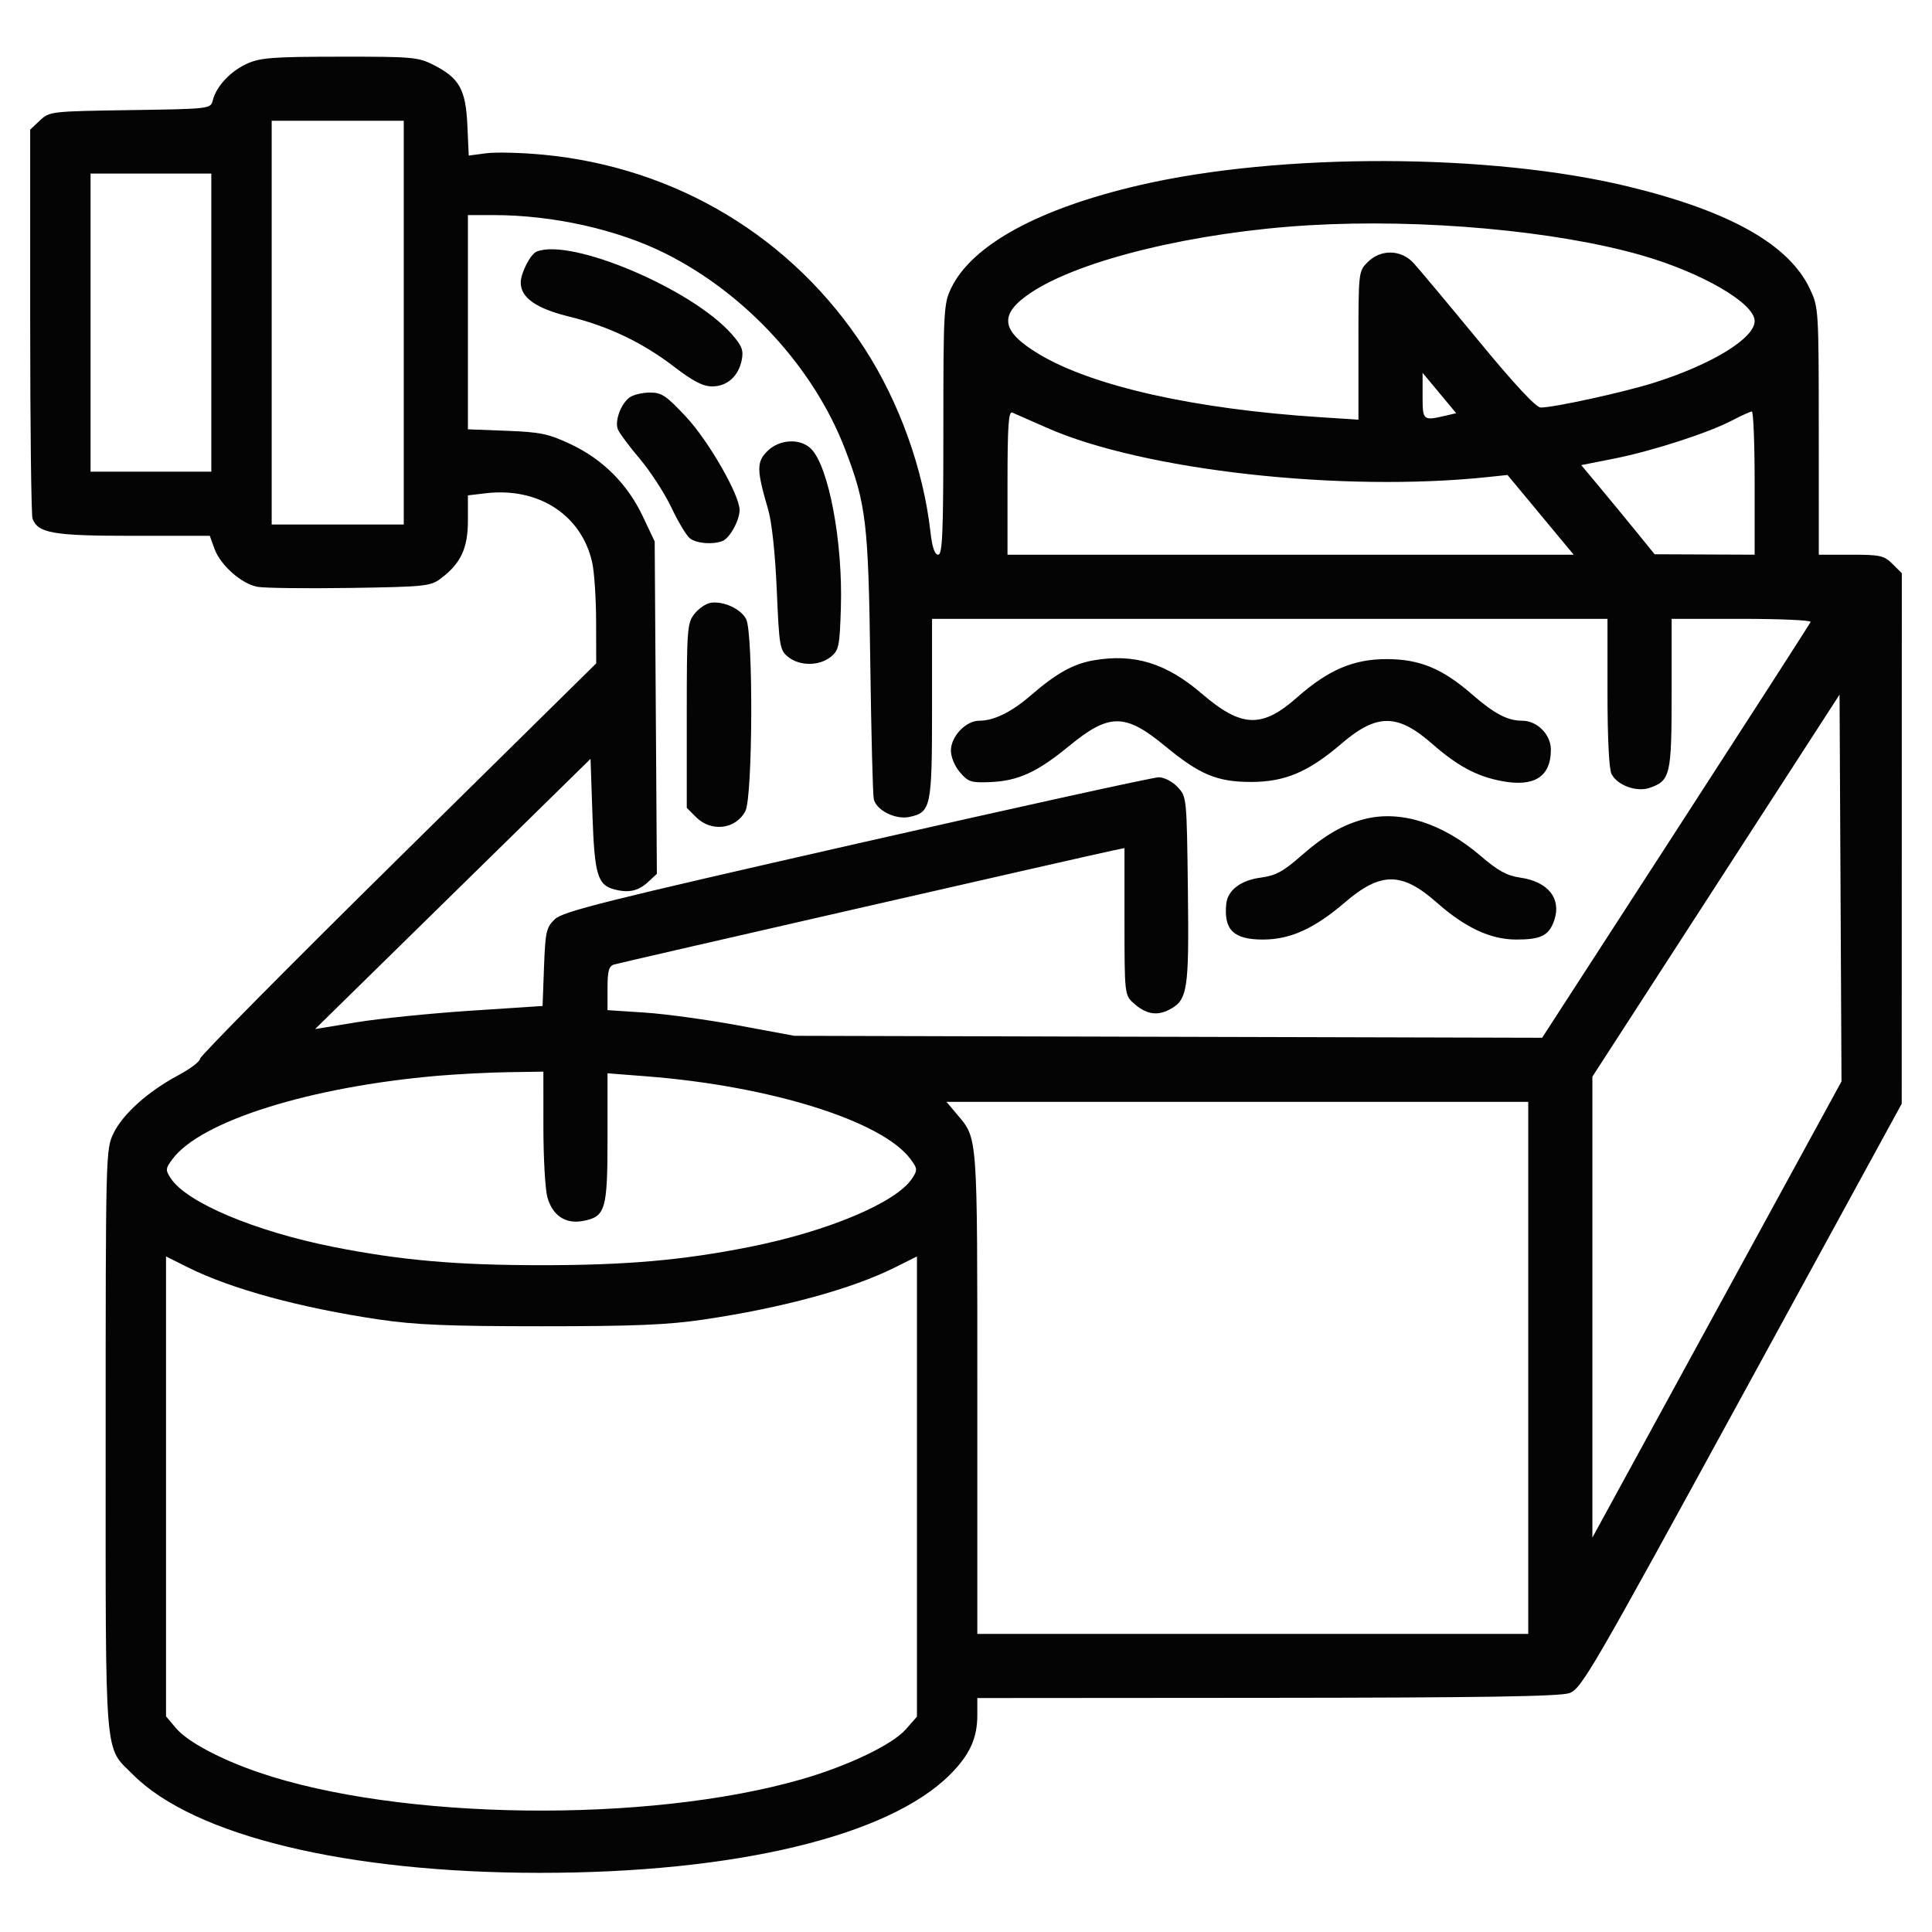 <svg xmlns="http://www.w3.org/2000/svg" width="512" height="512" viewBox="0 0 512 512" version="1.1"><path d="" stroke="none" fill="#080404" fill-rule="evenodd"/><path d="M 65.421 16.896 C 61.062 18.876, 57.315 22.899, 56.387 26.592 C 55.822 28.847, 55.701 28.861, 34.488 29.180 C 13.495 29.495, 13.116 29.538, 10.578 31.924 L 8 34.349 8 85.093 C 8 113.002, 8.280 136.565, 8.621 137.455 C 10.106 141.324, 14.068 142, 35.249 142 L 55.598 142 56.839 145.431 C 58.414 149.787, 63.988 154.720, 68.229 155.512 C 70.028 155.848, 81.031 155.982, 92.680 155.811 C 112.335 155.522, 114.062 155.349, 116.680 153.408 C 122.081 149.401, 124 145.360, 124 137.991 L 124 131.279 128.750 130.719 C 142.712 129.074, 154.067 136.441, 156.926 149 C 157.490 151.475, 157.962 158.517, 157.976 164.650 L 158 175.799 105.500 227.552 C 76.625 256.016, 53 279.885, 53 280.594 C 53 281.303, 50.413 283.264, 47.250 284.952 C 39.259 289.218, 32.556 295.220, 30.088 300.318 C 28.026 304.578, 28 305.591, 28 381.848 C 28 468.055, 27.553 462.605, 35.260 470.313 C 51.472 486.524, 91.961 496.299, 143 496.324 C 194.775 496.348, 235.429 486.624, 251.740 470.313 C 256.974 465.079, 259 460.675, 259 454.532 L 259 450 335.750 449.944 C 392.528 449.902, 413.382 449.577, 415.890 448.694 C 419.084 447.569, 421.722 443.030, 461.627 370 L 503.975 292.500 503.987 222.205 L 504 151.909 501.545 149.455 C 499.322 147.231, 498.285 147, 490.545 147 L 482 147 481.990 114.250 C 481.981 81.889, 481.952 81.441, 479.613 76.500 C 474.059 64.773, 458.364 55.942, 431.500 49.428 C 394.981 40.572, 339.316 40.419, 302 49.072 C 275.233 55.278, 257.615 64.901, 252.079 76.338 C 250.102 80.421, 250 82.257, 250 113.816 C 250 141.257, 249.763 147, 248.629 147 C 247.693 147, 247.039 145.060, 246.566 140.878 C 244.696 124.351, 238.300 106.545, 229.152 92.399 C 210.131 62.986, 179.277 44.363, 144 41.001 C 138.225 40.451, 131.412 40.277, 128.861 40.614 L 124.222 41.228 123.857 33.182 C 123.427 23.721, 121.748 20.709, 114.980 17.250 C 110.831 15.130, 109.389 15.001, 90.038 15.022 C 72.210 15.041, 68.962 15.288, 65.421 16.896 M 72 85.500 L 72 139 89.500 139 L 107 139 107 85.500 L 107 32 89.500 32 L 72 32 72 85.500 M 24 85.500 L 24 125 40 125 L 56 125 56 85.500 L 56 46 40 46 L 24 46 24 85.500 M 124 85.387 L 124 113.773 134.250 114.163 C 143.196 114.503, 145.353 114.953, 151.201 117.701 C 159.723 121.704, 166.274 128.247, 170.326 136.799 L 173.500 143.500 173.789 187.539 L 174.077 231.579 171.789 233.700 C 169.151 236.145, 166.629 236.702, 162.779 235.691 C 158.348 234.527, 157.543 231.755, 157 215.802 L 156.500 201.104 120 236.908 L 83.500 272.712 94.500 270.911 C 100.550 269.920, 114.115 268.544, 124.644 267.853 L 143.788 266.595 144.169 256.295 C 144.517 246.904, 144.769 245.784, 147.025 243.606 C 149.159 241.547, 160.179 238.790, 227 223.597 C 269.625 213.906, 305.659 205.982, 307.076 205.988 C 308.539 205.995, 310.698 207.114, 312.076 208.579 C 314.487 211.143, 314.502 211.289, 314.801 235.749 C 315.130 262.651, 314.755 265.041, 309.809 267.599 C 306.490 269.315, 303.554 268.735, 300.250 265.711 C 298.064 263.710, 298 263.095, 298 244.201 L 298 224.750 295.250 225.316 C 289.619 226.475, 164.432 255.088, 162.750 255.601 C 161.347 256.029, 161 257.280, 161 261.917 L 161 267.699 170.919 268.349 C 176.374 268.707, 187.512 270.237, 195.669 271.749 L 210.500 274.499 309.591 274.759 L 408.682 275.019 444.091 220.334 C 463.566 190.257, 479.650 165.278, 479.833 164.825 C 480.017 164.371, 471.804 164, 461.583 164 L 443 164 443 183.777 C 443 205.395, 442.656 206.879, 437.195 208.782 C 433.747 209.984, 428.696 208.169, 427.079 205.147 C 426.413 203.902, 426 195.649, 426 183.566 L 426 164 336.500 164 L 247 164 247 187.777 C 247 213.899, 246.722 215.243, 241.072 216.484 C 237.331 217.306, 232.193 214.740, 231.557 211.732 C 231.297 210.504, 230.881 194.200, 230.631 175.500 C 230.138 138.524, 229.553 133.593, 223.932 118.991 C 215.656 97.495, 197.722 77.934, 176.500 67.254 C 163.759 60.843, 146.624 57, 130.776 57 L 124 57 124 85.387 M 347 59.693 C 316.771 61.468, 286.383 68.815, 273.280 77.515 C 264.560 83.304, 265.124 87.718, 275.369 93.865 C 289.486 102.336, 316.556 108.410, 349.750 110.554 L 360 111.216 360 91.562 C 360 72.029, 360.015 71.894, 362.455 69.455 C 365.900 66.009, 371.261 66.100, 374.561 69.661 C 375.918 71.124, 383.637 80.349, 391.715 90.161 C 401.310 101.814, 407.059 108, 408.295 108 C 411.887 108, 430.526 103.914, 438.500 101.378 C 453.789 96.517, 465 89.621, 465 85.078 C 465 80.356, 450.998 72.228, 434.941 67.627 C 412.264 61.131, 376.877 57.938, 347 59.693 M 142.229 66.669 C 140.575 67.335, 138 72.344, 138 74.895 C 138 78.872, 142.089 81.751, 150.763 83.881 C 161.284 86.465, 170.255 90.754, 178.743 97.260 C 183.690 101.052, 186.314 102.400, 188.747 102.400 C 192.704 102.400, 195.708 99.709, 196.572 95.391 C 197.084 92.828, 196.624 91.641, 193.921 88.562 C 183.382 76.560, 151.357 62.996, 142.229 66.669 M 377 104.901 C 377 111.495, 377.080 111.562, 383.204 110.132 L 385.908 109.500 381.454 104.151 L 377 98.802 377 104.901 M 166.789 105.363 C 164.522 107.086, 162.890 111.546, 163.724 113.741 C 164.092 114.709, 166.712 118.240, 169.547 121.588 C 172.382 124.936, 176.164 130.769, 177.950 134.550 C 179.736 138.331, 181.941 141.989, 182.849 142.680 C 184.632 144.037, 188.849 144.379, 191.455 143.379 C 193.375 142.642, 196 137.898, 196 135.165 C 196 131.152, 187.768 116.826, 181.791 110.436 C 176.497 104.776, 175.332 104.004, 172.135 104.032 C 170.136 104.049, 167.730 104.648, 166.789 105.363 M 267 127.893 L 267 147 342.023 147 L 417.045 147 408.273 136.435 L 399.500 125.870 394.500 126.403 C 355.732 130.532, 303.136 124.690, 277.537 113.413 C 273.116 111.466, 268.938 109.628, 268.250 109.329 C 267.275 108.905, 267 112.984, 267 127.893 M 459 111.433 C 452.564 114.780, 437.909 119.518, 427.760 121.534 L 419.048 123.264 423.774 128.924 C 426.373 132.037, 430.750 137.352, 433.500 140.735 L 438.500 146.886 451.750 146.943 L 465 147 465 128 C 465 117.550, 464.663 109.021, 464.250 109.047 C 463.837 109.072, 461.475 110.146, 459 111.433 M 203.333 119.576 C 200.469 122.440, 200.500 124.562, 203.560 135 C 204.546 138.361, 205.436 146.664, 205.851 156.350 C 206.494 171.368, 206.653 172.301, 208.876 174.100 C 211.885 176.537, 217.120 176.533, 220.139 174.090 C 222.323 172.324, 222.526 171.338, 222.843 160.937 C 223.371 143.578, 219.616 123.616, 214.942 118.942 C 212.073 116.073, 206.533 116.376, 203.333 119.576 M 188.270 159.760 C 187.043 159.966, 185.131 161.289, 184.020 162.702 C 182.119 165.119, 182 166.704, 182 189.680 L 182 214.091 184.455 216.545 C 188.501 220.592, 195.025 219.785, 197.537 214.928 C 199.486 211.160, 199.655 167.846, 197.735 164.071 C 196.347 161.340, 191.637 159.195, 188.270 159.760 M 289.753 175.006 C 284.406 175.938, 279.899 178.462, 273.152 184.302 C 268.042 188.724, 263.399 191, 259.487 191 C 255.950 191, 252 195.168, 252 198.899 C 252 200.618, 253.026 203.081, 254.415 204.694 C 256.595 207.228, 257.379 207.477, 262.502 207.258 C 269.830 206.946, 274.909 204.617, 283.291 197.725 C 293.950 188.961, 298.154 188.961, 308.769 197.723 C 317.951 205.302, 322.559 207.222, 331.563 207.222 C 340.505 207.222, 346.771 204.573, 355.447 197.123 C 364.842 189.055, 370.314 189.046, 379.497 197.083 C 386.290 203.027, 391.341 205.737, 397.969 206.994 C 406.629 208.636, 411 205.834, 411 198.638 C 411 194.668, 407.364 191, 403.430 191 C 399.524 191, 396.048 189.179, 390.130 184.031 C 382.218 177.150, 376.225 174.676, 367.454 174.671 C 358.681 174.666, 351.990 177.530, 343.742 184.822 C 334.420 193.063, 329.001 192.852, 318.500 183.836 C 309.051 175.723, 300.572 173.119, 289.753 175.006 M 454.750 234.700 L 422 285.319 422 346.396 L 422 407.472 455.009 347.029 L 488.018 286.586 487.759 235.334 L 487.500 184.081 454.750 234.700 M 361.734 217.034 C 355.968 218.475, 351.060 221.315, 344.728 226.872 C 340.018 231.005, 338.051 232.057, 334.039 232.589 C 328.819 233.282, 325.339 235.935, 324.974 239.500 C 324.265 246.438, 326.908 249.004, 334.750 248.990 C 341.952 248.978, 348.332 246.080, 356.402 239.156 C 365.904 231.004, 371.497 231.008, 380.742 239.173 C 388.313 245.861, 395.005 248.978, 401.816 248.990 C 408.341 249.002, 410.478 247.937, 411.856 243.984 C 413.877 238.186, 410.318 233.650, 402.913 232.586 C 399.358 232.075, 396.997 230.785, 392.413 226.849 C 382.322 218.183, 371.275 214.649, 361.734 217.034 M 116 285.093 C 82.105 288.014, 53.152 297.114, 45.689 307.193 C 43.842 309.687, 43.811 310.063, 45.269 312.288 C 49.457 318.679, 67.538 326.304, 88.307 330.439 C 106.122 333.985, 120.969 335.290, 143.500 335.290 C 166.031 335.290, 180.878 333.985, 198.693 330.439 C 219.462 326.304, 237.543 318.679, 241.731 312.288 C 243.189 310.063, 243.158 309.687, 241.311 307.193 C 233.815 297.069, 204.226 287.794, 171.250 285.231 L 161 284.435 161 301.495 C 161 320.675, 160.476 322.445, 154.467 323.572 C 149.852 324.438, 146.407 322.128, 145.055 317.259 C 144.481 315.192, 144.009 306.863, 144.006 298.750 L 144 284 134.750 284.138 C 129.662 284.213, 121.225 284.643, 116 285.093 M 253.563 295.250 C 259.154 301.881, 259 299.792, 259 368.968 L 259 433 332 433 L 405 433 405 362.500 L 405 292 327.911 292 L 250.822 292 253.563 295.250 M 44 393.909 L 44 454.847 46.633 457.976 C 49.644 461.554, 58.309 466.193, 68.500 469.683 C 105.794 482.454, 171.652 483.287, 212.500 471.504 C 224.786 467.960, 236.491 462.344, 240.059 458.280 L 243 454.930 243 393.951 L 243 332.971 237.250 335.845 C 225.739 341.599, 207.525 346.568, 186.500 349.690 C 176.986 351.103, 168.079 351.472, 143.500 351.472 C 118.921 351.472, 110.014 351.103, 100.500 349.690 C 79.475 346.568, 61.261 341.599, 49.750 335.845 L 44 332.971 44 393.909" stroke="none" fill="#040404" fill-rule="evenodd"/></svg>
